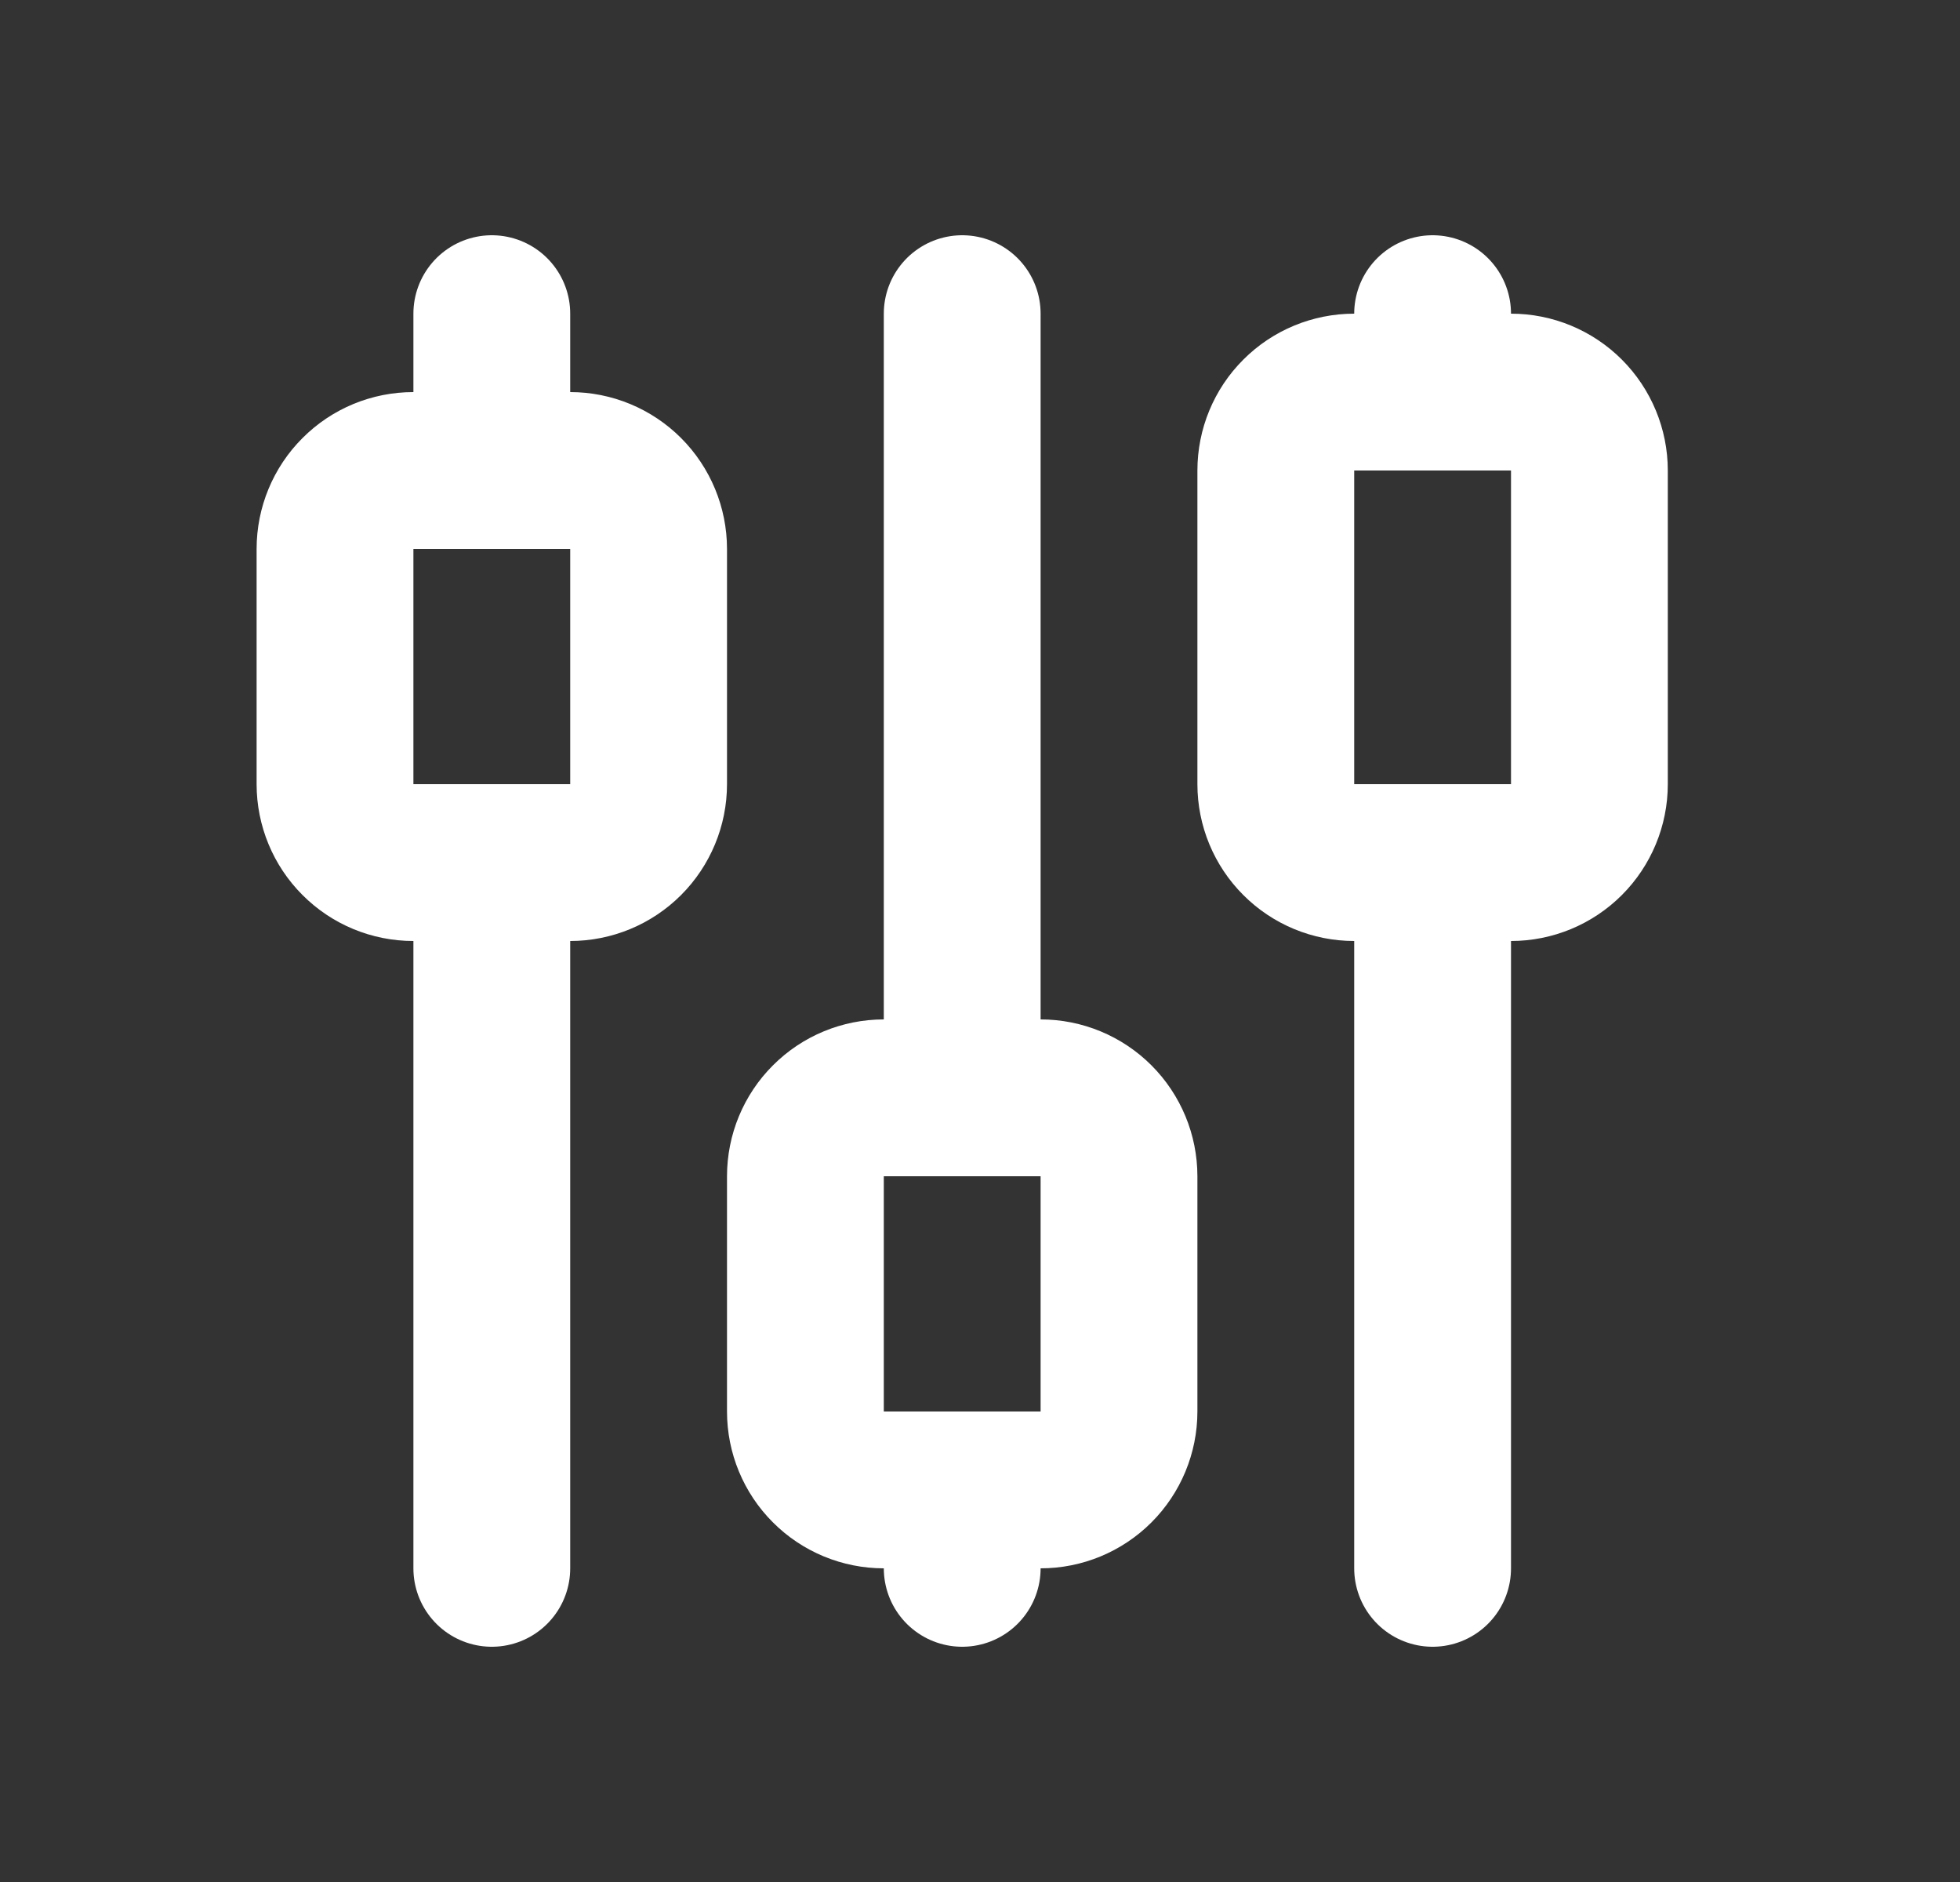 <svg width="25" height="24" viewBox="0 0 25 24" fill="none" xmlns="http://www.w3.org/2000/svg">
<rect x="0" y="0" width="25" height="24" fill="#333333" stroke="none"/>
<path d="M6.273 4V6M6.273 11V20M12.273 4V14M12.273 19V20M18.273 4V5M18.273 11V20M4.273 7C4.273 6.735 4.378 6.48 4.566 6.293C4.753 6.105 5.007 6 5.273 6H7.273C7.538 6 7.792 6.105 7.98 6.293C8.167 6.48 8.273 6.735 8.273 7V10C8.273 10.265 8.167 10.52 7.98 10.707C7.792 10.895 7.538 11 7.273 11H5.273C5.007 11 4.753 10.895 4.566 10.707C4.378 10.52 4.273 10.265 4.273 10V7ZM10.273 15C10.273 14.735 10.378 14.48 10.566 14.293C10.753 14.105 11.008 14 11.273 14H13.273C13.538 14 13.792 14.105 13.98 14.293C14.167 14.48 14.273 14.735 14.273 15V18C14.273 18.265 14.167 18.52 13.98 18.707C13.792 18.895 13.538 19 13.273 19H11.273C11.008 19 10.753 18.895 10.566 18.707C10.378 18.52 10.273 18.265 10.273 18V15ZM16.273 6C16.273 5.735 16.378 5.48 16.566 5.293C16.753 5.105 17.008 5 17.273 5H19.273C19.538 5 19.792 5.105 19.98 5.293C20.167 5.48 20.273 5.735 20.273 6V10C20.273 10.265 20.167 10.52 19.98 10.707C19.792 10.895 19.538 11 19.273 11H17.273C17.008 11 16.753 10.895 16.566 10.707C16.378 10.52 16.273 10.265 16.273 10V6Z" stroke="white" stroke-width="2" stroke-linecap="round" stroke-linejoin="round"/>
</svg>

